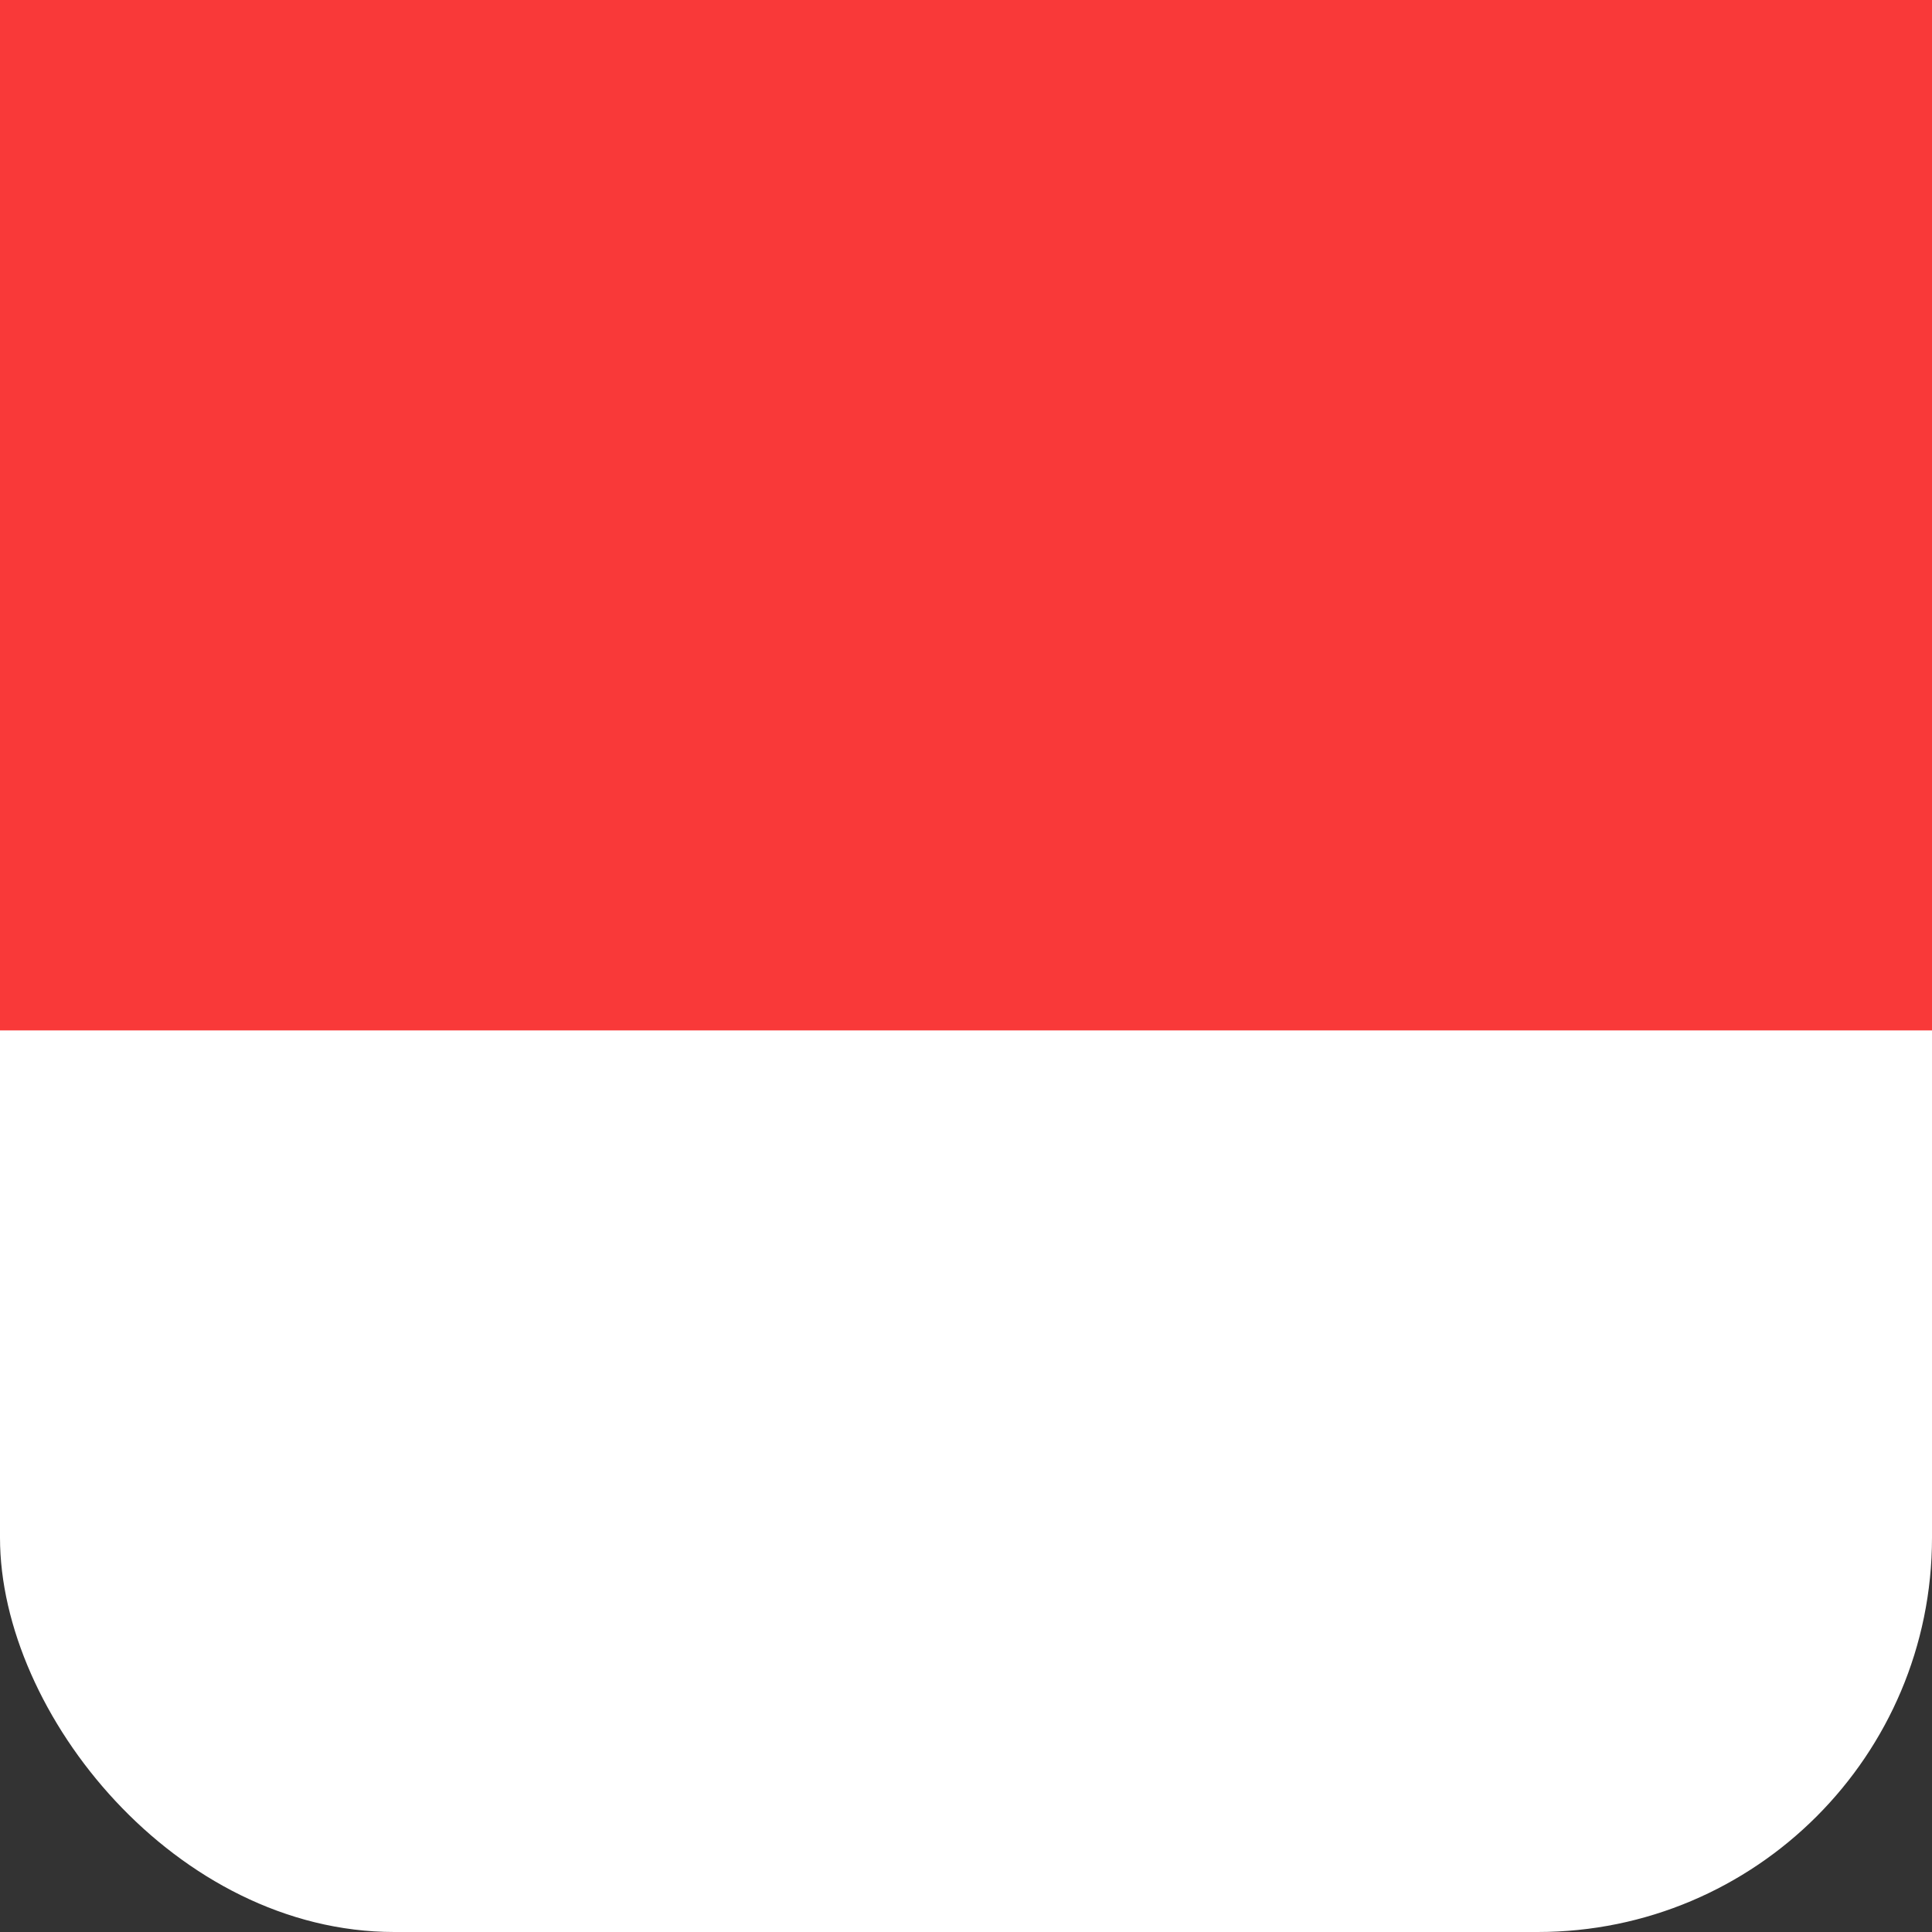 <svg width="98" height="98" viewBox="0 0 98 98" fill="none" xmlns="http://www.w3.org/2000/svg">
<rect x="0" y="0" width="98" height="98" fill="#333333" stroke="none"/>
<rect width="98" height="98" rx="20" fill="white"/>
<path fill-rule="evenodd" clip-rule="evenodd" d="M0 0H98V52.267H0V0Z" fill="#F93939"/>
</svg>
